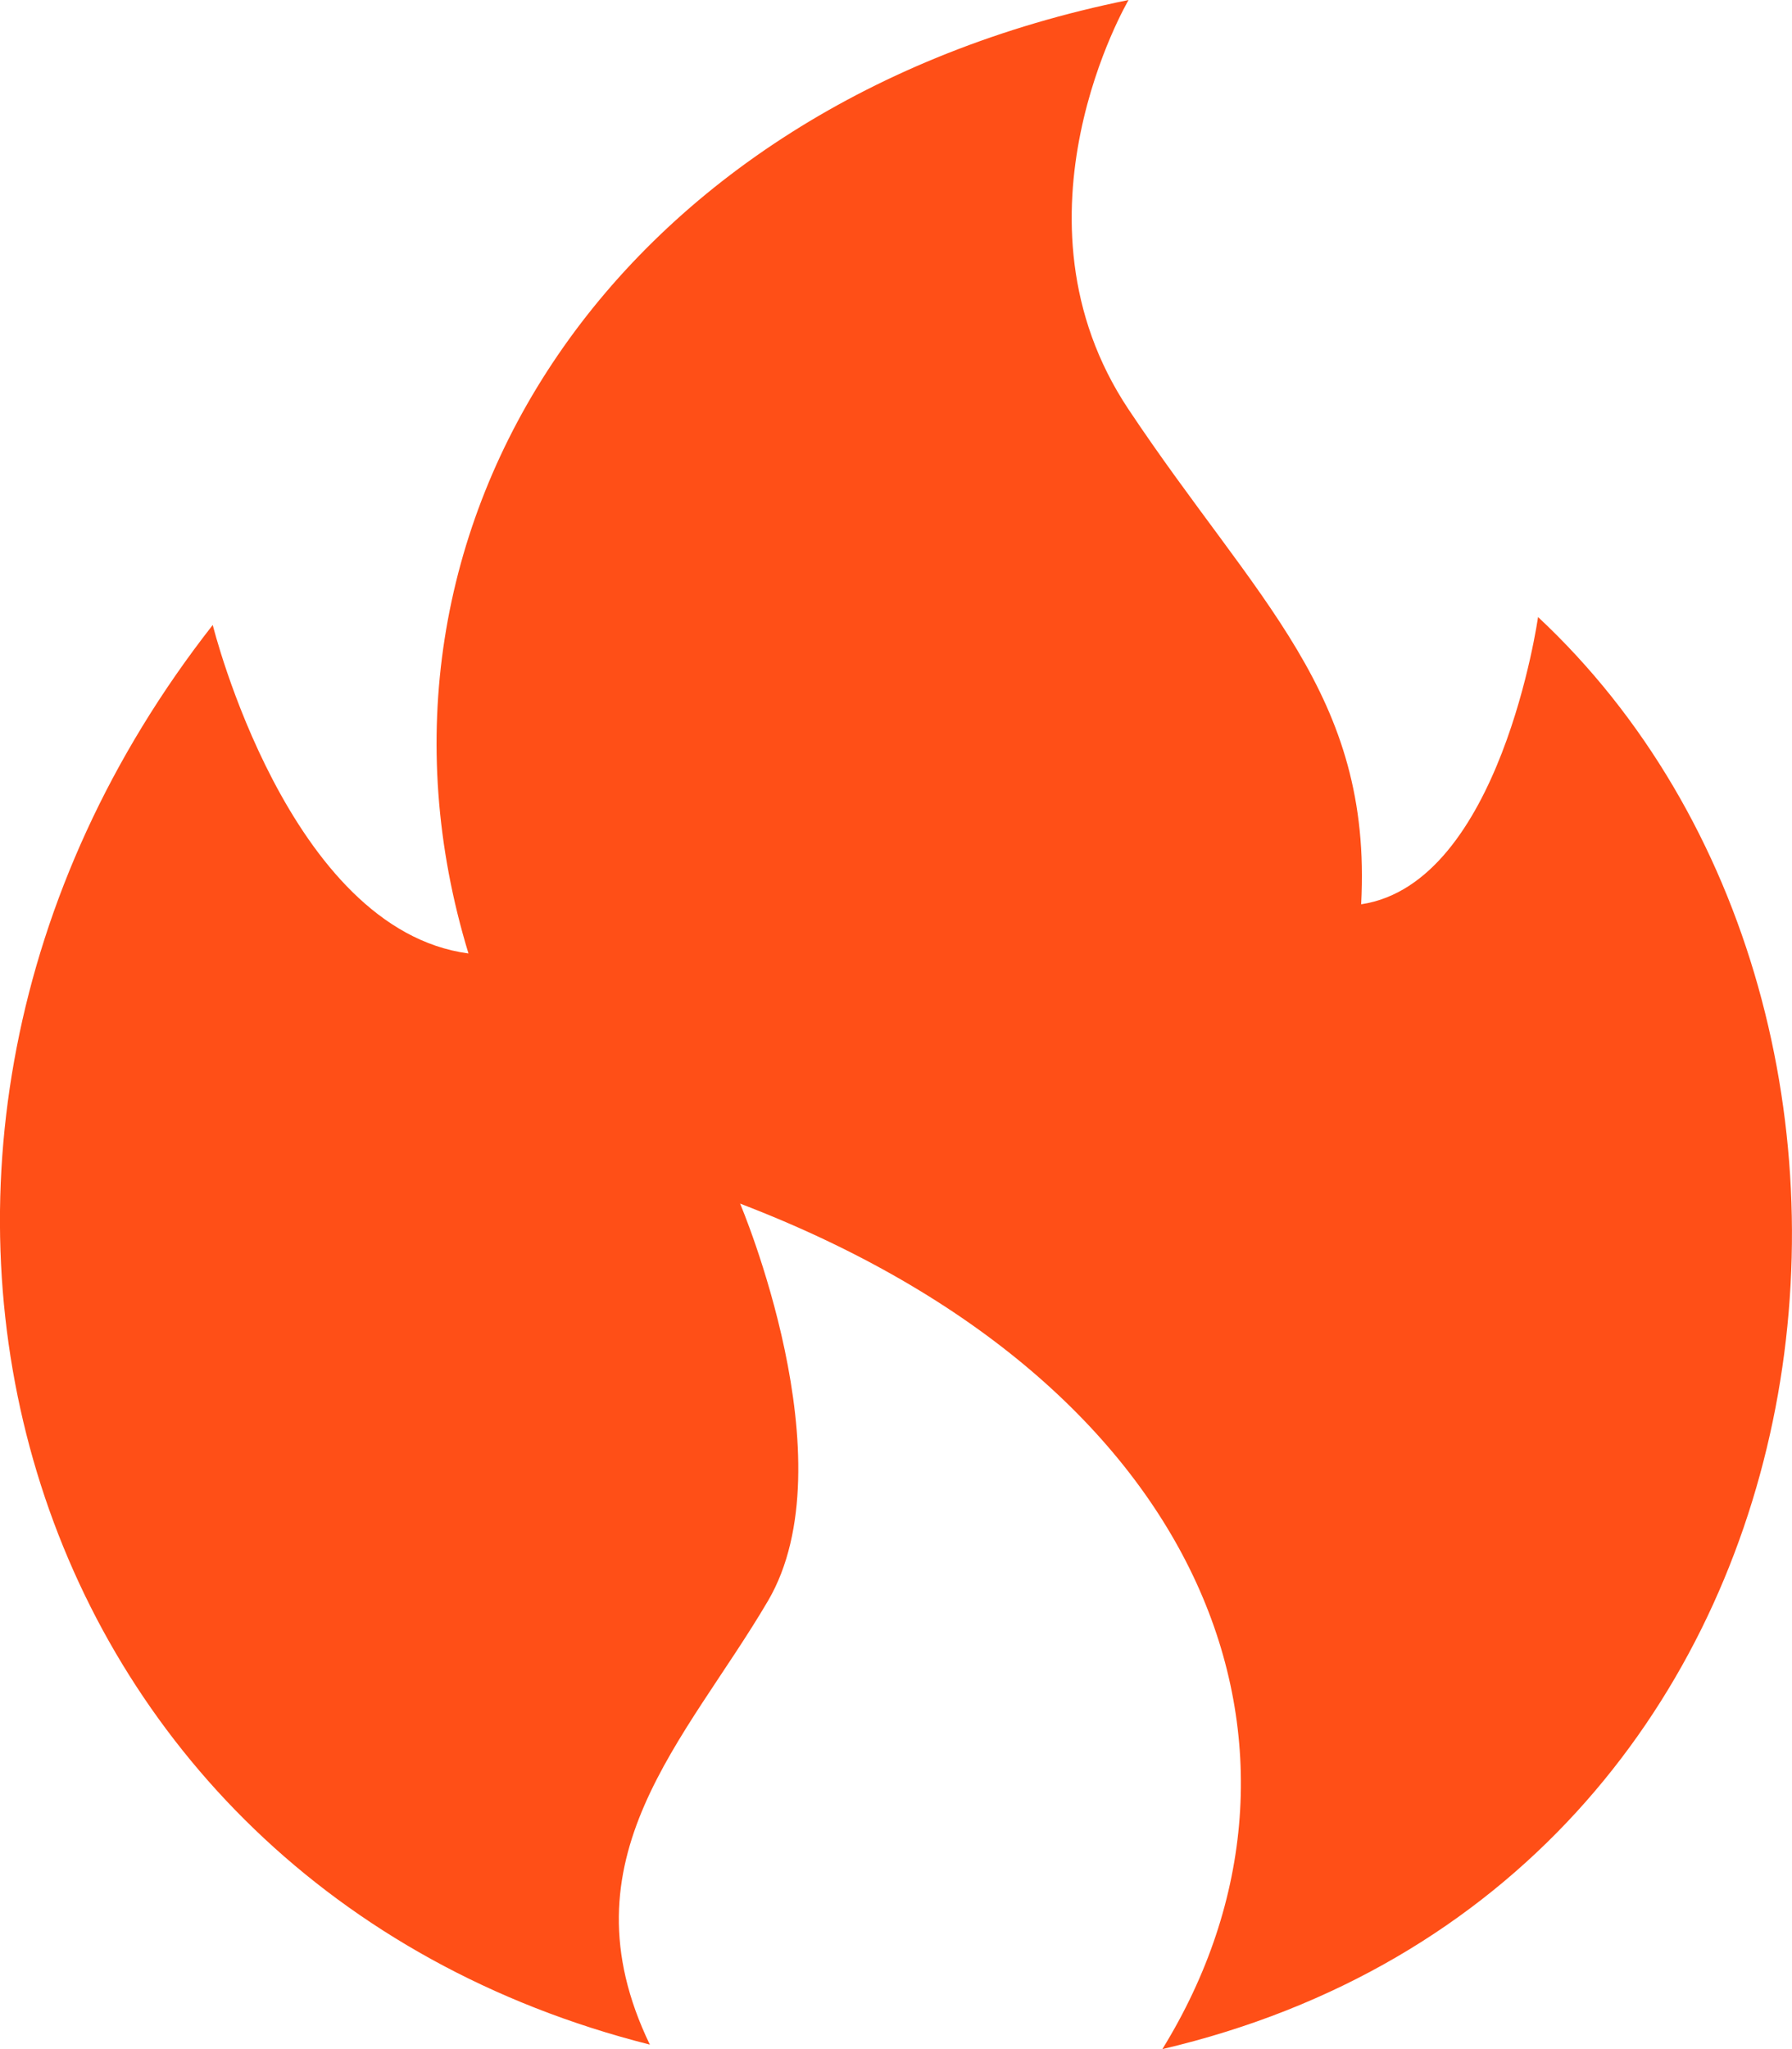 <svg width="14" height="16" viewBox="0 0 14 16" fill="none" xmlns="http://www.w3.org/2000/svg">
<g clip-path="url(#clip0_27_2)">
<path fill-rule="evenodd" clip-rule="evenodd" d="M9.081 16C10.505 13.69 9.468 10.809 5.782 9.398C5.782 9.398 6.639 11.412 6 12.5C5.361 13.588 4.374 14.509 5.077 15.965C0.098 14.708 -1.573 9.008 1.662 4.88C1.662 4.88 2.251 7.257 3.66 7.445C2.641 4.106 4.821 0.808 8.817 0C8.817 0 7.817 1.697 8.817 3.197C9.817 4.697 10.723 5.415 10.634 7.061C11.723 6.899 12.016 4.818 12.016 4.818C15.356 7.938 14.544 14.719 9.081 16Z" fill="#FF4F17"/>
</g>
<defs>
<clipPath id="clip0_27_2">
<rect width="14" height="16" fill="white"/>
</clipPath>
</defs>
</svg>
